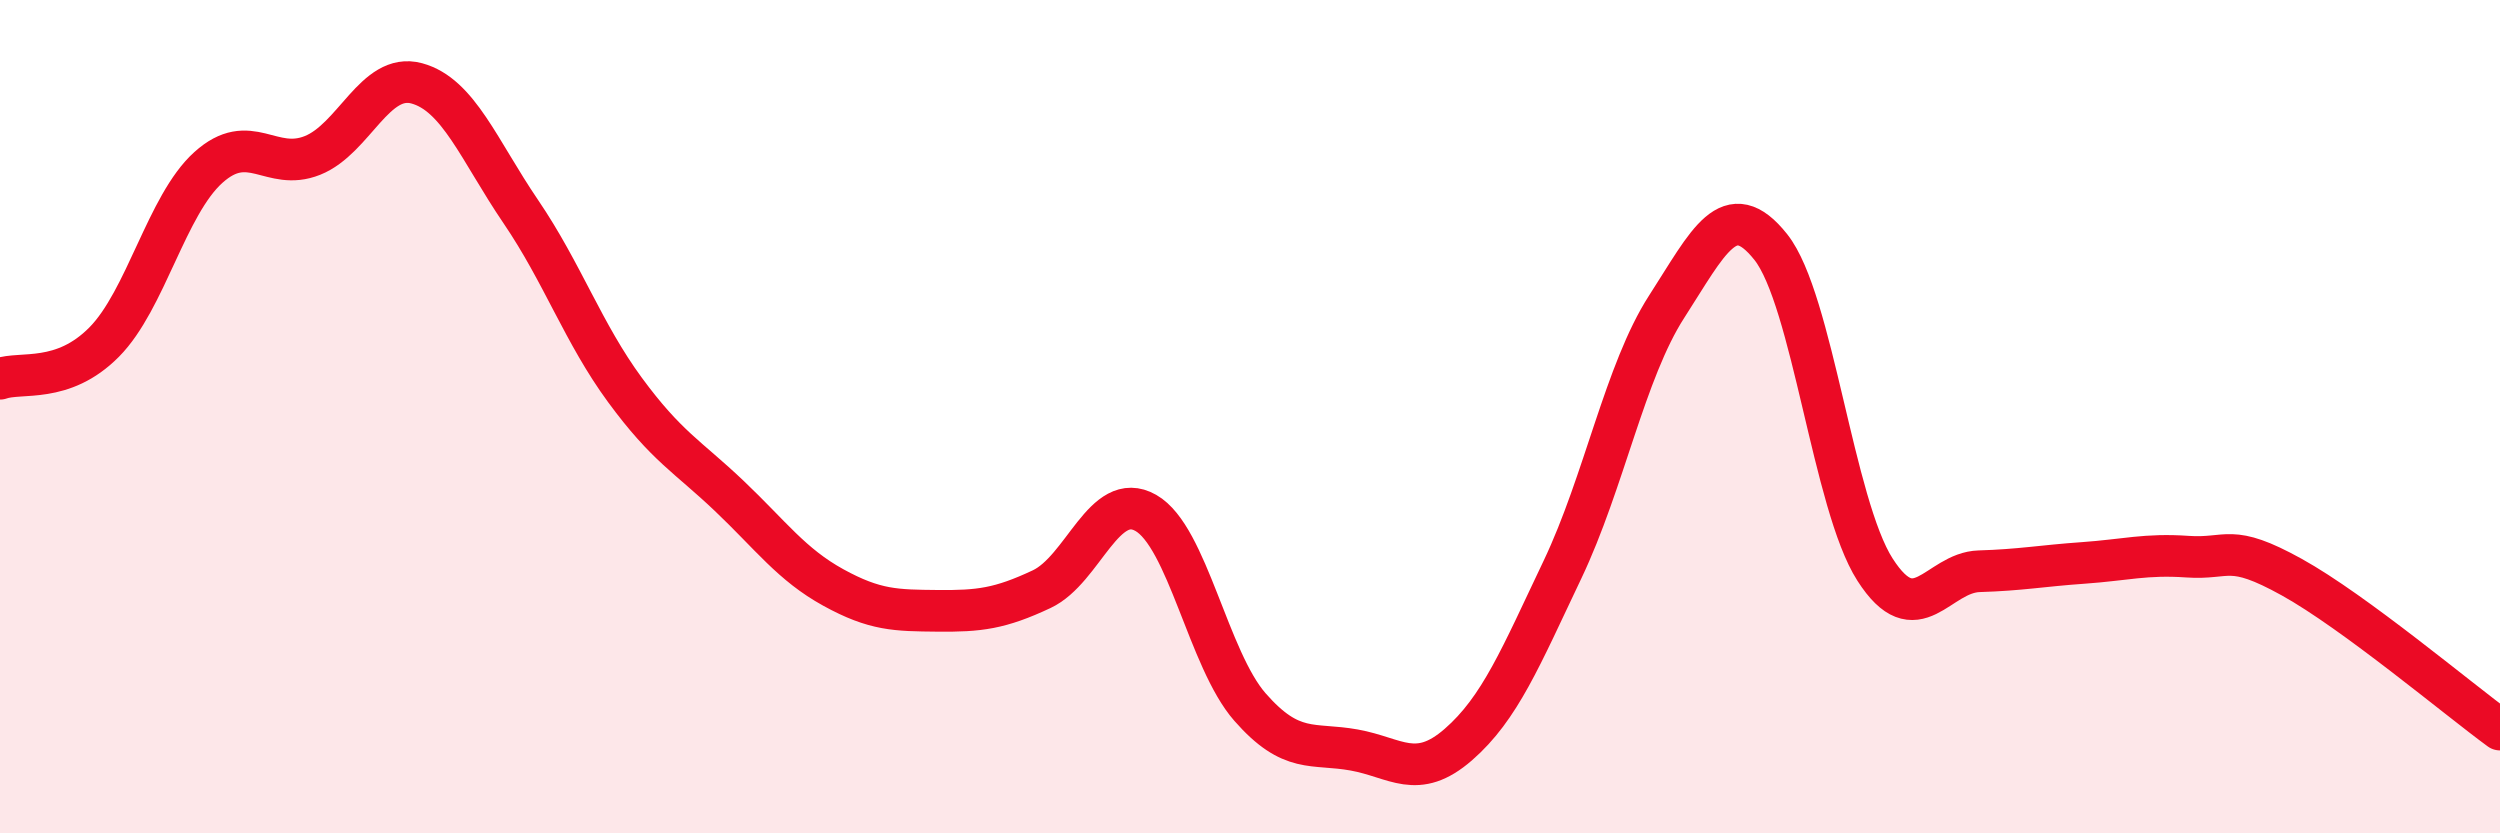 
    <svg width="60" height="20" viewBox="0 0 60 20" xmlns="http://www.w3.org/2000/svg">
      <path
        d="M 0,9.09 C 0.5,8.91 1.5,9.22 2.5,8.21 C 3.5,7.2 4,4.92 5,4.02 C 6,3.12 6.5,4.13 7.5,3.73 C 8.5,3.33 9,1.73 10,2 C 11,2.27 11.5,3.61 12.5,5.08 C 13.5,6.55 14,8 15,9.36 C 16,10.72 16.5,10.95 17.5,11.9 C 18.5,12.85 19,13.55 20,14.1 C 21,14.65 21.5,14.65 22.5,14.66 C 23.5,14.67 24,14.61 25,14.14 C 26,13.67 26.5,11.74 27.5,12.31 C 28.5,12.88 29,15.83 30,16.97 C 31,18.11 31.5,17.82 32.5,18 C 33.5,18.18 34,18.74 35,17.87 C 36,17 36.5,15.77 37.5,13.67 C 38.5,11.57 39,8.91 40,7.36 C 41,5.81 41.5,4.67 42.5,5.93 C 43.5,7.19 44,12.11 45,13.67 C 46,15.23 46.5,13.74 47.5,13.71 C 48.5,13.68 49,13.58 50,13.51 C 51,13.44 51.5,13.29 52.5,13.36 C 53.5,13.43 53.5,13.02 55,13.85 C 56.5,14.68 59,16.78 60,17.51L60 20L0 20Z"
        fill="#EB0A25"
        opacity="0.1"
        stroke-linecap="round"
        stroke-linejoin="round"
      />
      <path
        d="M 0,9.09 C 0.5,8.91 1.5,9.22 2.5,8.21 C 3.5,7.2 4,4.92 5,4.02 C 6,3.12 6.5,4.13 7.5,3.73 C 8.5,3.33 9,1.73 10,2 C 11,2.27 11.5,3.61 12.5,5.08 C 13.5,6.55 14,8 15,9.36 C 16,10.72 16.5,10.95 17.5,11.9 C 18.5,12.85 19,13.55 20,14.1 C 21,14.65 21.5,14.65 22.5,14.66 C 23.5,14.67 24,14.61 25,14.14 C 26,13.67 26.5,11.74 27.5,12.31 C 28.5,12.88 29,15.83 30,16.97 C 31,18.11 31.5,17.82 32.5,18 C 33.5,18.18 34,18.74 35,17.87 C 36,17 36.5,15.77 37.5,13.67 C 38.5,11.57 39,8.91 40,7.36 C 41,5.81 41.5,4.67 42.5,5.93 C 43.5,7.19 44,12.11 45,13.67 C 46,15.23 46.5,13.74 47.5,13.71 C 48.5,13.68 49,13.58 50,13.51 C 51,13.44 51.5,13.29 52.5,13.36 C 53.5,13.43 53.5,13.02 55,13.85 C 56.5,14.68 59,16.78 60,17.51"
        stroke="#EB0A25"
        stroke-width="1"
        fill="none"
        stroke-linecap="round"
        stroke-linejoin="round"
      />
    </svg>
  